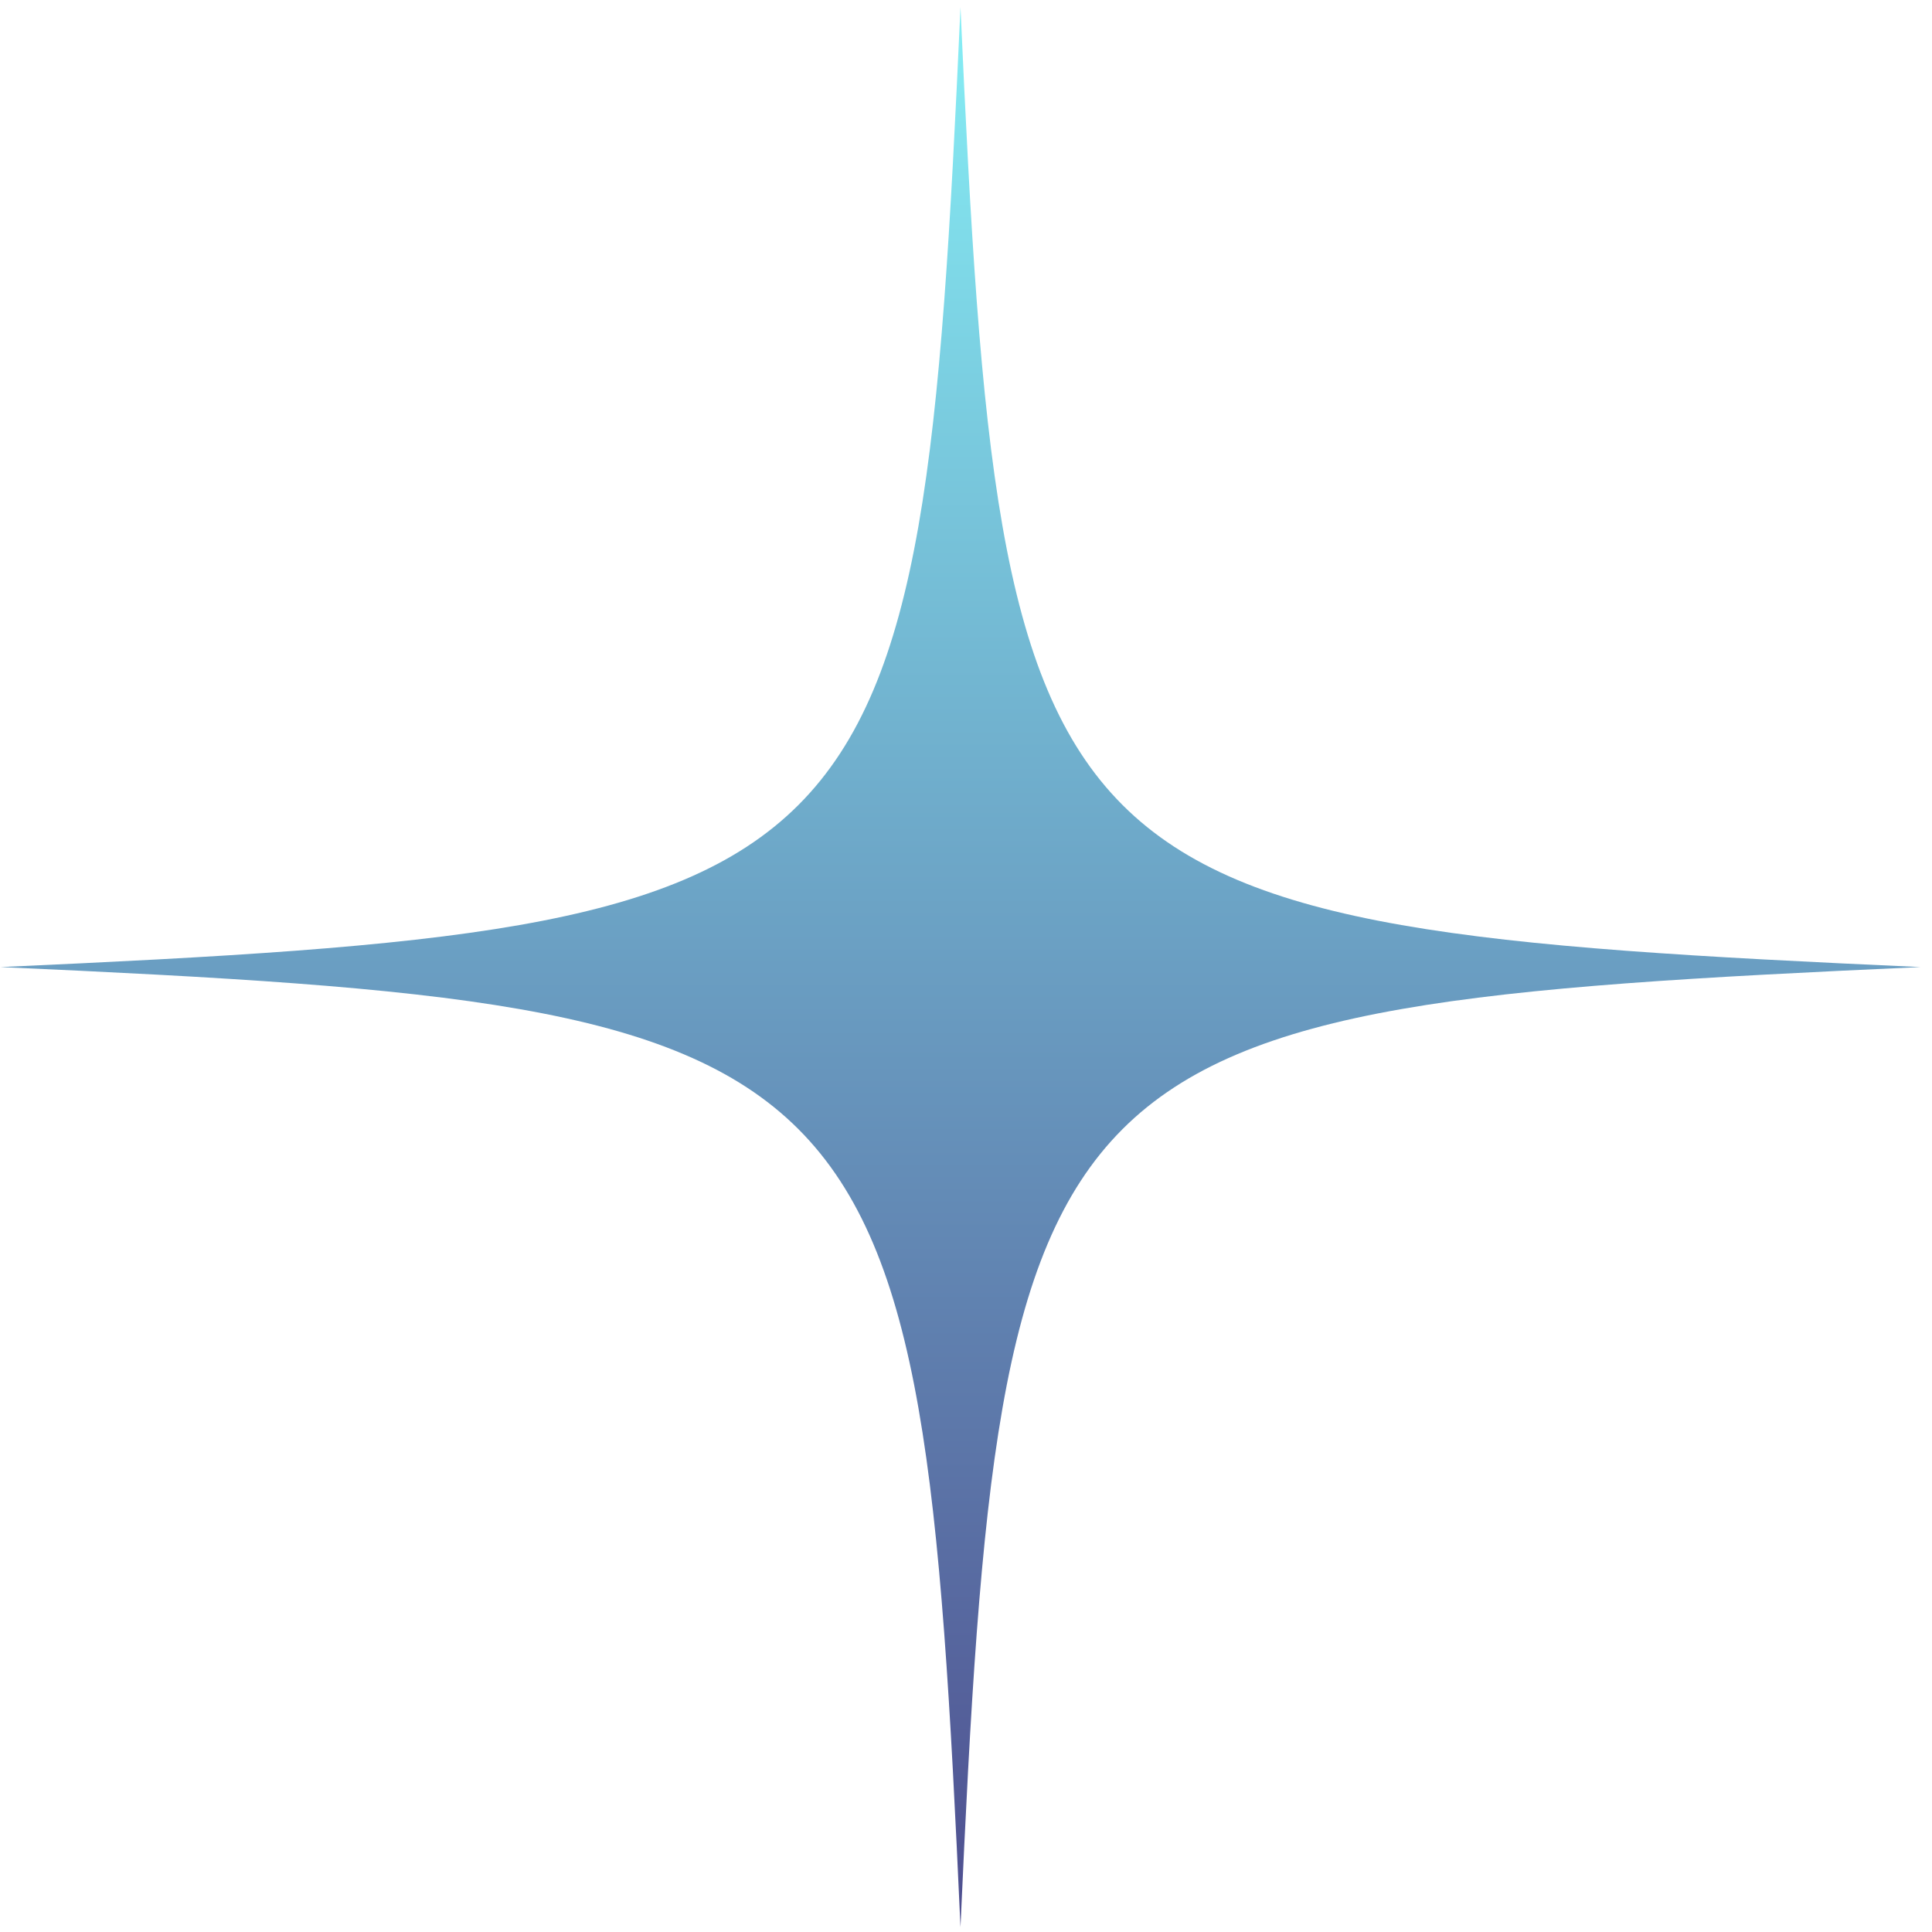<svg xmlns="http://www.w3.org/2000/svg" width="162" height="162" viewBox="0 0 162 162" fill="none"><path d="M80.537 161.588C77.19 87.148 74.477 84.436 0.038 81.089C74.478 77.743 77.19 75.031 80.537 0.591C83.883 75.031 86.595 77.743 161.035 81.089C86.595 84.435 83.883 87.148 80.537 161.588Z" fill="url(#paint0_linear_24_2816)"></path><defs><linearGradient id="paint0_linear_24_2816" x1="80.537" y1="0.591" x2="80.537" y2="161.588" gradientUnits="userSpaceOnUse"><stop stop-color="#86EEF5"></stop><stop offset="1" stop-color="#4E4E8F"></stop></linearGradient></defs></svg>